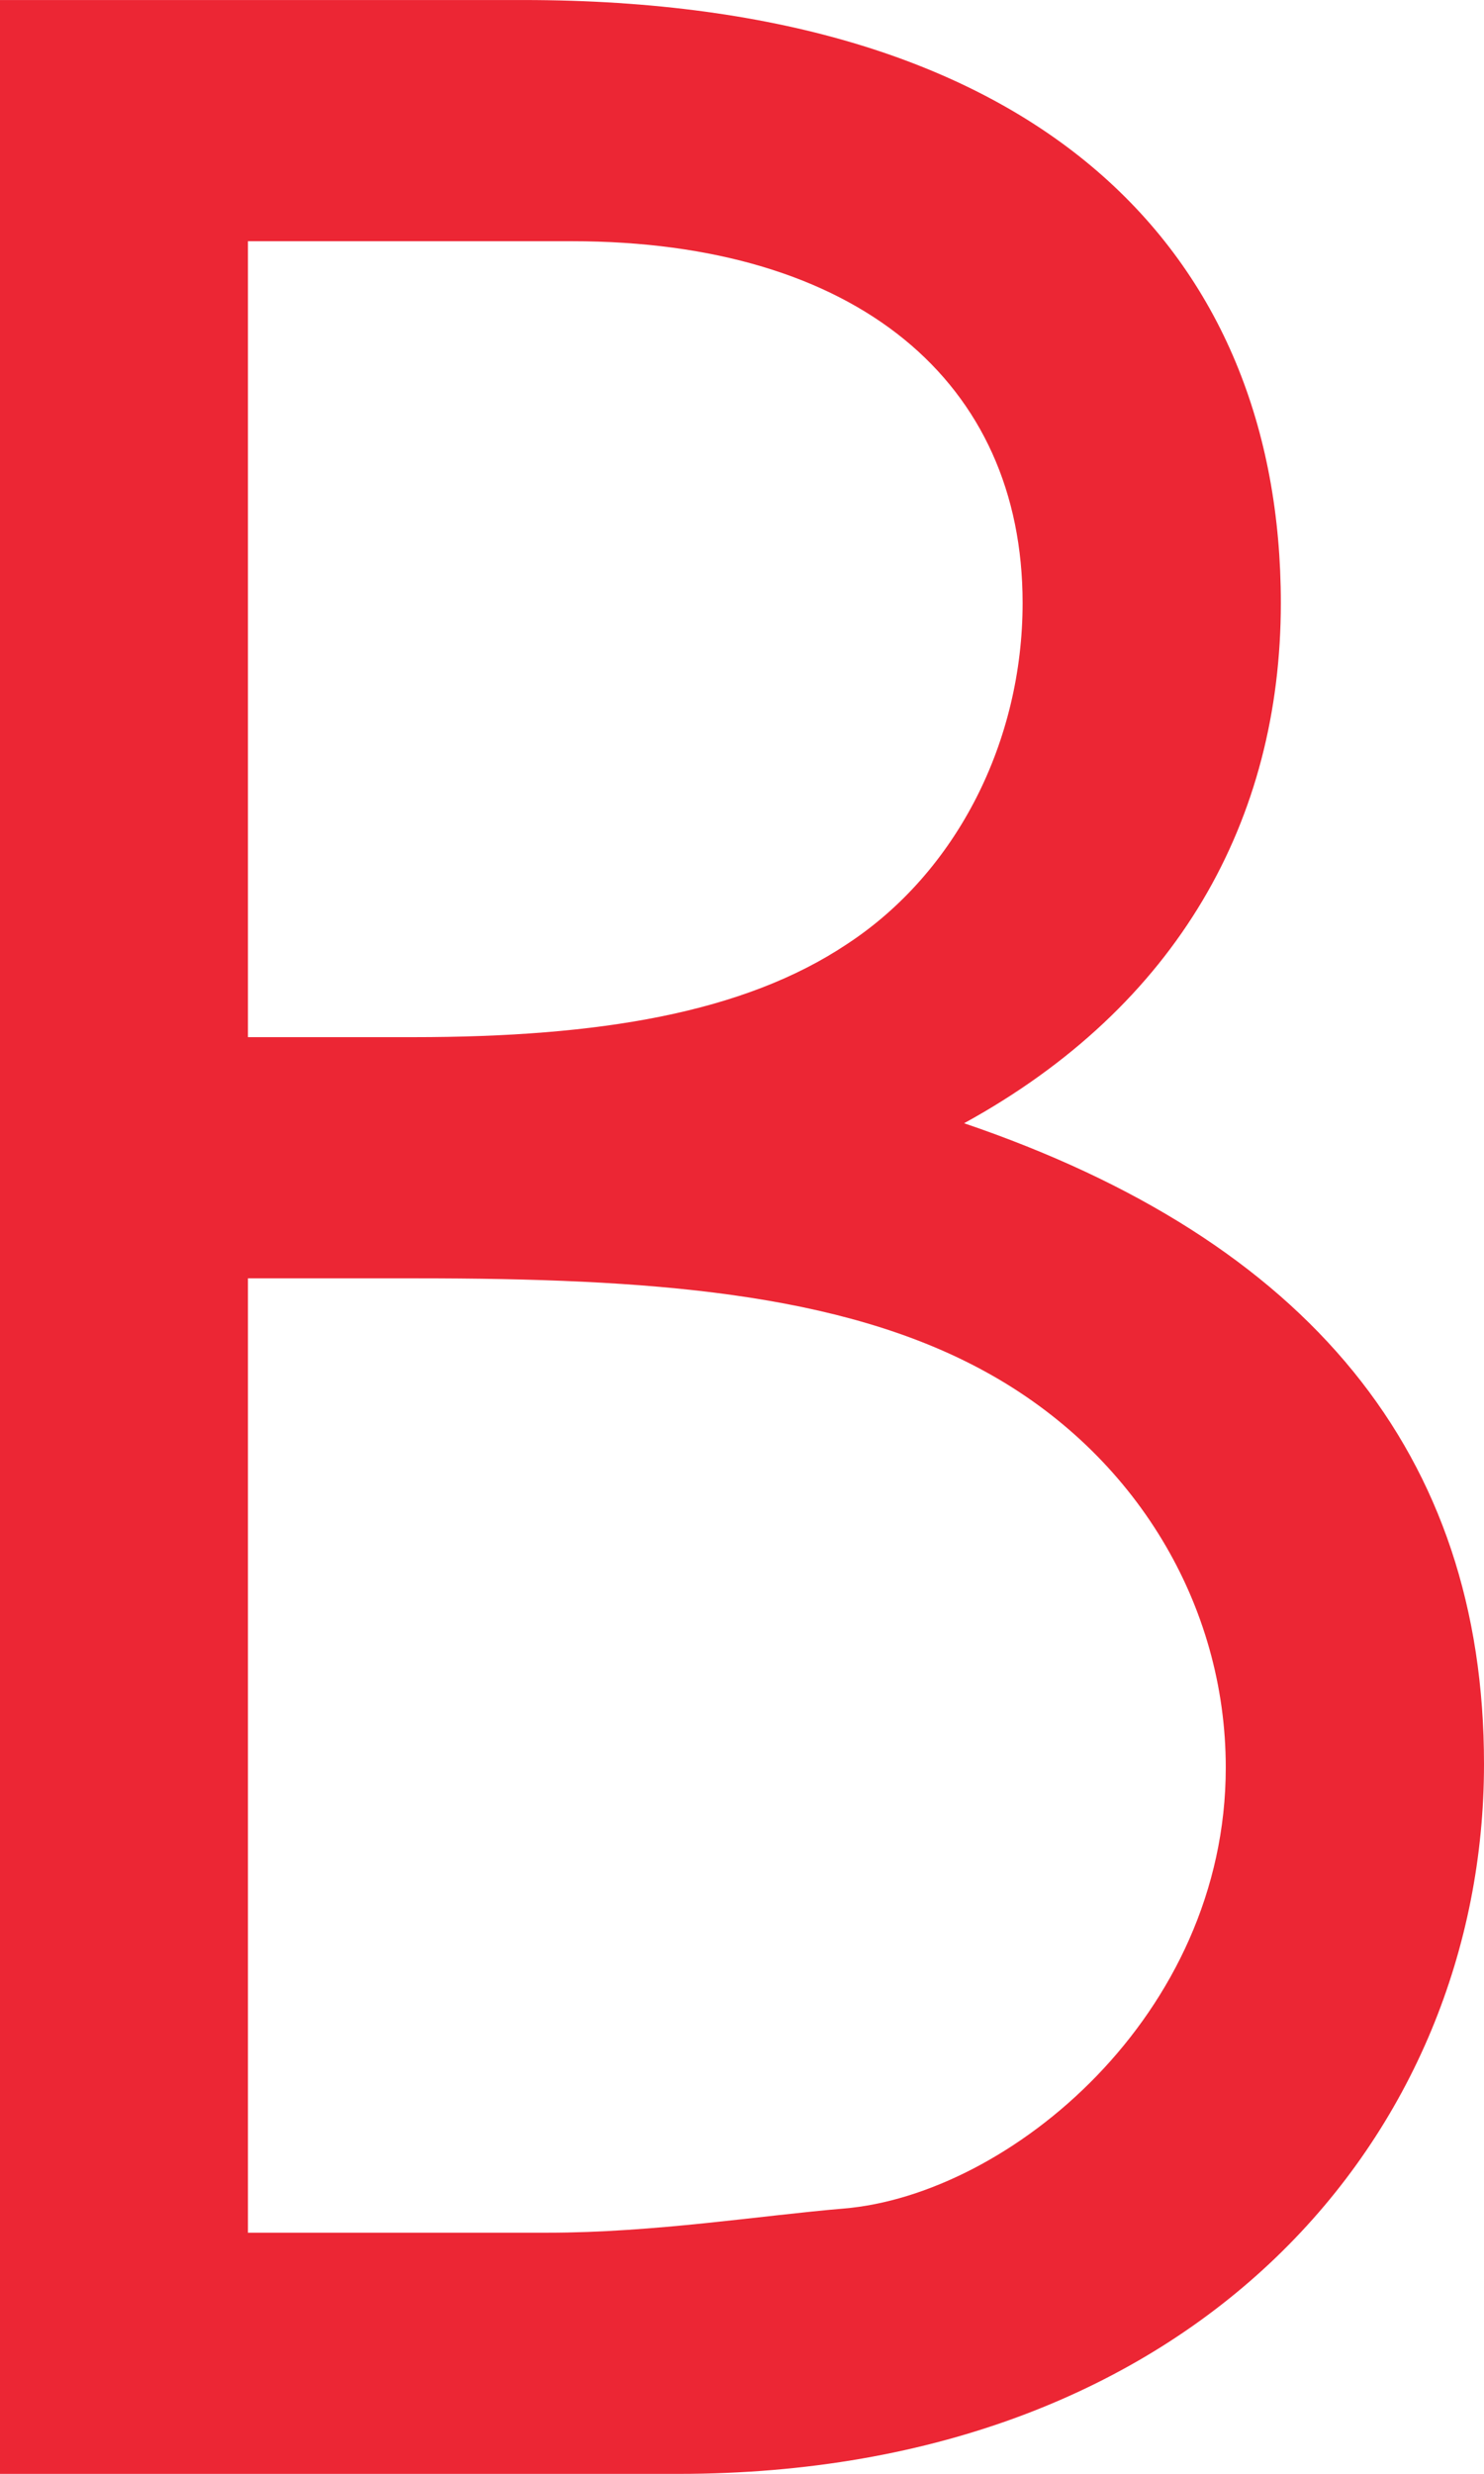 <svg xmlns="http://www.w3.org/2000/svg" xmlns:xlink="http://www.w3.org/1999/xlink" width="538.408" height="896.937" viewBox="0 0 538.408 896.937">
  <defs>
    <clipPath id="clip-path">
      <rect id="長方形_199" data-name="長方形 199" width="538.408" height="896.937" fill="#ec2634"/>
    </clipPath>
  </defs>
  <g id="グループ_251" data-name="グループ 251" transform="translate(0)">
    <g id="グループ_250" data-name="グループ 250" transform="translate(0 0)" clip-path="url(#clip-path)">
      <path id="パス_380" data-name="パス 380" d="M0,896.937V0H189.882C378.51,0,464.7,92.459,464.7,218.612c0,78.7-37.454,146.159-114.922,188.628C474.7,449.709,538.408,527.177,538.408,639.591c0,133.675-103.665,257.346-292.293,257.346ZM89.952,376.028H149.92c67.438,0,119.91-8.75,157.391-33.745,39.987-26.223,63.7-73.707,63.7-123.671,0-79.949-59.942-131.167-163.633-131.167H89.952Zm0,433.464H198.631c38.734,0,77.442-6.242,107.426-8.75,59.968-4.989,138.663-69.946,138.663-159.9,0-58.715-32.466-113.668-87.445-143.652-52.472-28.73-122.418-33.719-206.1-33.719H89.952Z" transform="translate(0 0.01)" fill="#ec2634"/>
    </g>
  </g>
</svg>

